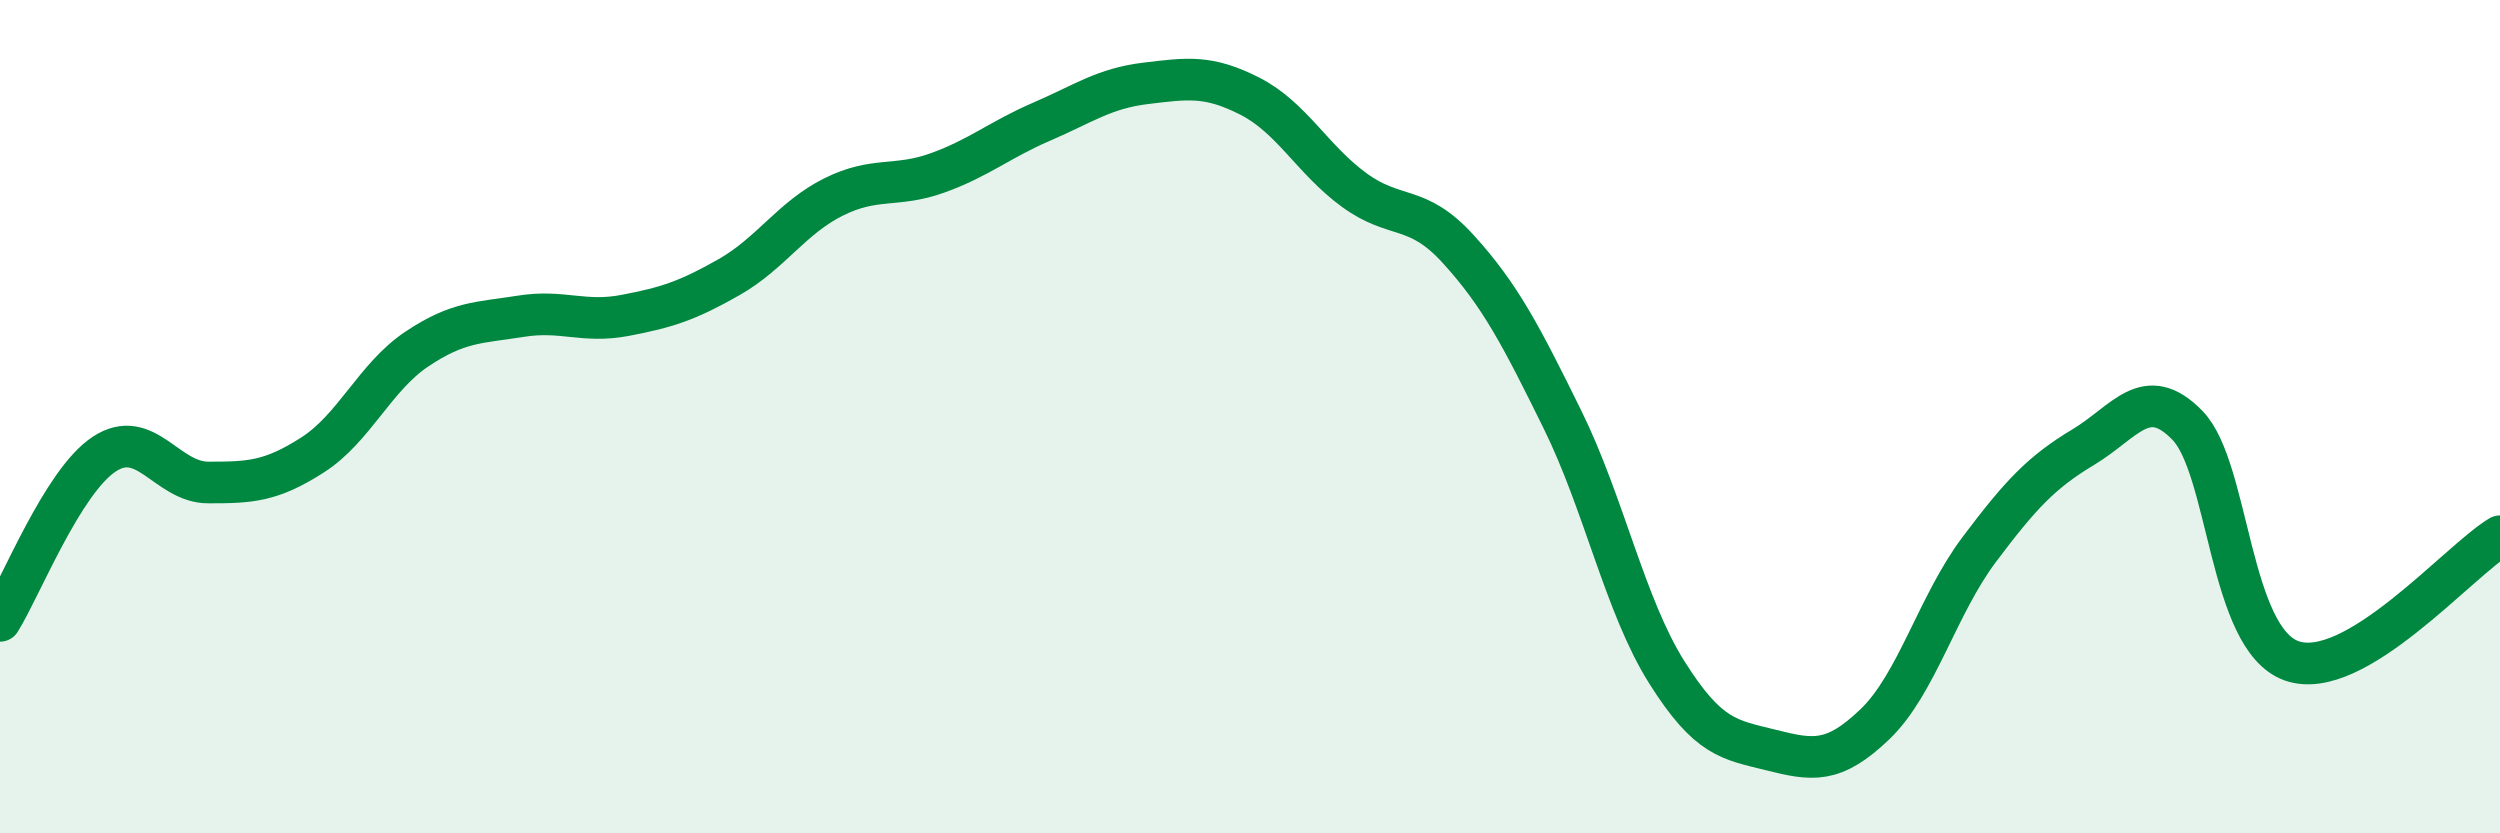 
    <svg width="60" height="20" viewBox="0 0 60 20" xmlns="http://www.w3.org/2000/svg">
      <path
        d="M 0,14.9 C 0.5,14.1 1.5,11.56 2.5,10.9 C 3.5,10.24 4,11.58 5,11.58 C 6,11.58 6.5,11.56 7.5,10.92 C 8.5,10.28 9,9.05 10,8.38 C 11,7.71 11.5,7.75 12.5,7.59 C 13.5,7.43 14,7.76 15,7.57 C 16,7.38 16.5,7.22 17.5,6.65 C 18.5,6.08 19,5.23 20,4.73 C 21,4.23 21.5,4.51 22.5,4.15 C 23.5,3.79 24,3.35 25,2.92 C 26,2.49 26.5,2.12 27.5,2 C 28.5,1.88 29,1.8 30,2.31 C 31,2.82 31.5,3.83 32.5,4.56 C 33.5,5.29 34,4.88 35,5.98 C 36,7.08 36.5,8.04 37.5,10.07 C 38.5,12.1 39,14.54 40,16.13 C 41,17.72 41.5,17.75 42.5,18 C 43.5,18.25 44,18.34 45,17.38 C 46,16.42 46.5,14.52 47.5,13.19 C 48.5,11.86 49,11.33 50,10.73 C 51,10.13 51.5,9.18 52.5,10.21 C 53.5,11.24 53.5,15.33 55,15.86 C 56.5,16.39 59,13.47 60,12.87L60 20L0 20Z"
        fill="#008740"
        opacity="0.1"
        stroke-linecap="round"
        stroke-linejoin="round"
      />
      <path
        d="M 0,14.9 C 0.5,14.1 1.5,11.56 2.5,10.9 C 3.5,10.24 4,11.58 5,11.58 C 6,11.58 6.5,11.56 7.5,10.92 C 8.5,10.28 9,9.05 10,8.38 C 11,7.71 11.5,7.75 12.5,7.59 C 13.5,7.43 14,7.76 15,7.57 C 16,7.38 16.5,7.22 17.5,6.65 C 18.5,6.08 19,5.23 20,4.73 C 21,4.23 21.5,4.51 22.5,4.15 C 23.5,3.79 24,3.35 25,2.92 C 26,2.49 26.5,2.12 27.5,2 C 28.5,1.88 29,1.8 30,2.31 C 31,2.82 31.5,3.83 32.5,4.56 C 33.5,5.29 34,4.88 35,5.98 C 36,7.08 36.5,8.04 37.5,10.07 C 38.5,12.1 39,14.54 40,16.13 C 41,17.72 41.5,17.75 42.5,18 C 43.5,18.25 44,18.34 45,17.38 C 46,16.42 46.5,14.52 47.5,13.19 C 48.5,11.86 49,11.33 50,10.73 C 51,10.13 51.5,9.18 52.5,10.21 C 53.5,11.24 53.5,15.33 55,15.86 C 56.5,16.39 59,13.47 60,12.87"
        stroke="#008740"
        stroke-width="1"
        fill="none"
        stroke-linecap="round"
        stroke-linejoin="round"
      />
    </svg>
  